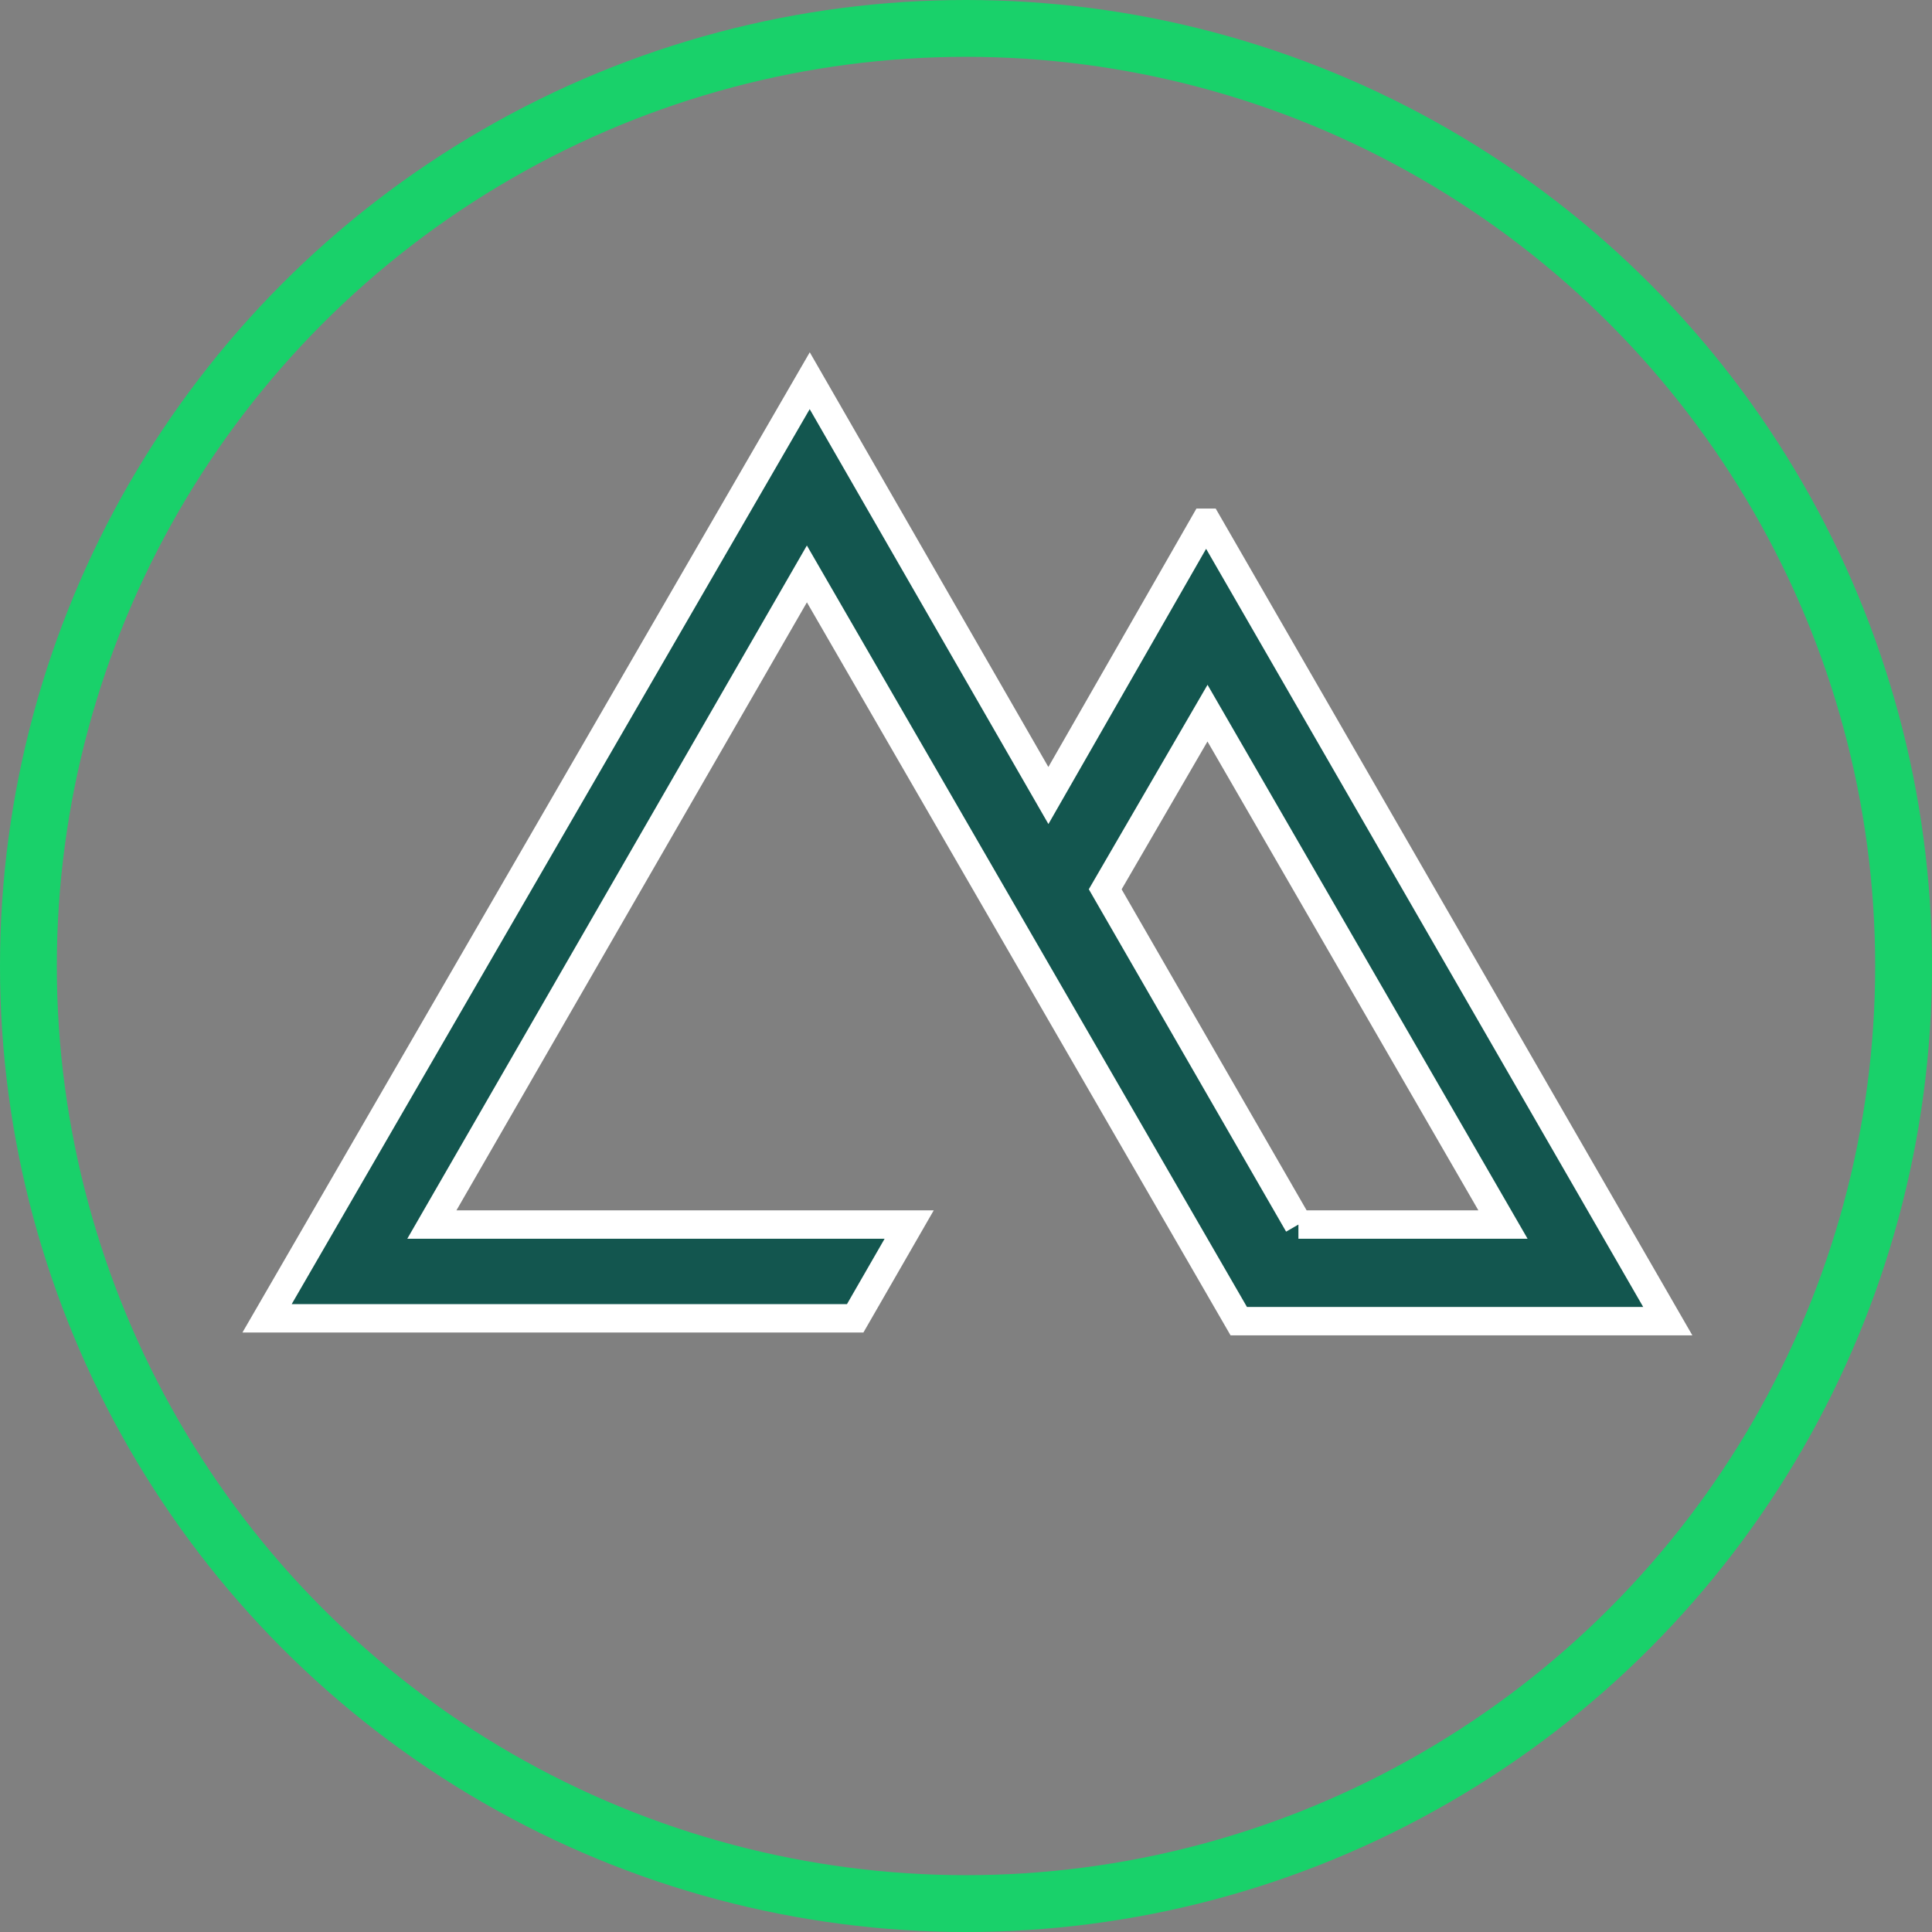 <svg xmlns="http://www.w3.org/2000/svg" viewBox="0 0 68 68"><rect x="0" y="0" width="68" height="68" fill="#808080" stroke="none"/><defs><style>      .cls-1, .cls-2 {        fill: none;      }      .cls-2 {        stroke: #19d16a;        stroke-width: 2px;      }      .cls-3 {        fill: #13564f;        stroke: #fff;        stroke-miterlimit: 10;      }    </style></defs><g><g id="Camada_1"><g id="icone-ssl"><g id="Elipse_88"><circle class="cls-1" cx="34" cy="34" r="32"></circle><circle class="cls-2" cx="34" cy="34" r="33"></circle></g></g><path class="cls-3" d="M42.4,18.4l-5.5,9.6-8.4-14.6L9.4,46.4h20.7l1.9-3.3H15.2l13.2-22.9,15.2,26.3h15.1l-16.2-28.1ZM45.7,43.1l-6.8-11.8,3.6-6.2,10.4,18h-7.2,0Z"></path></g></g></svg>